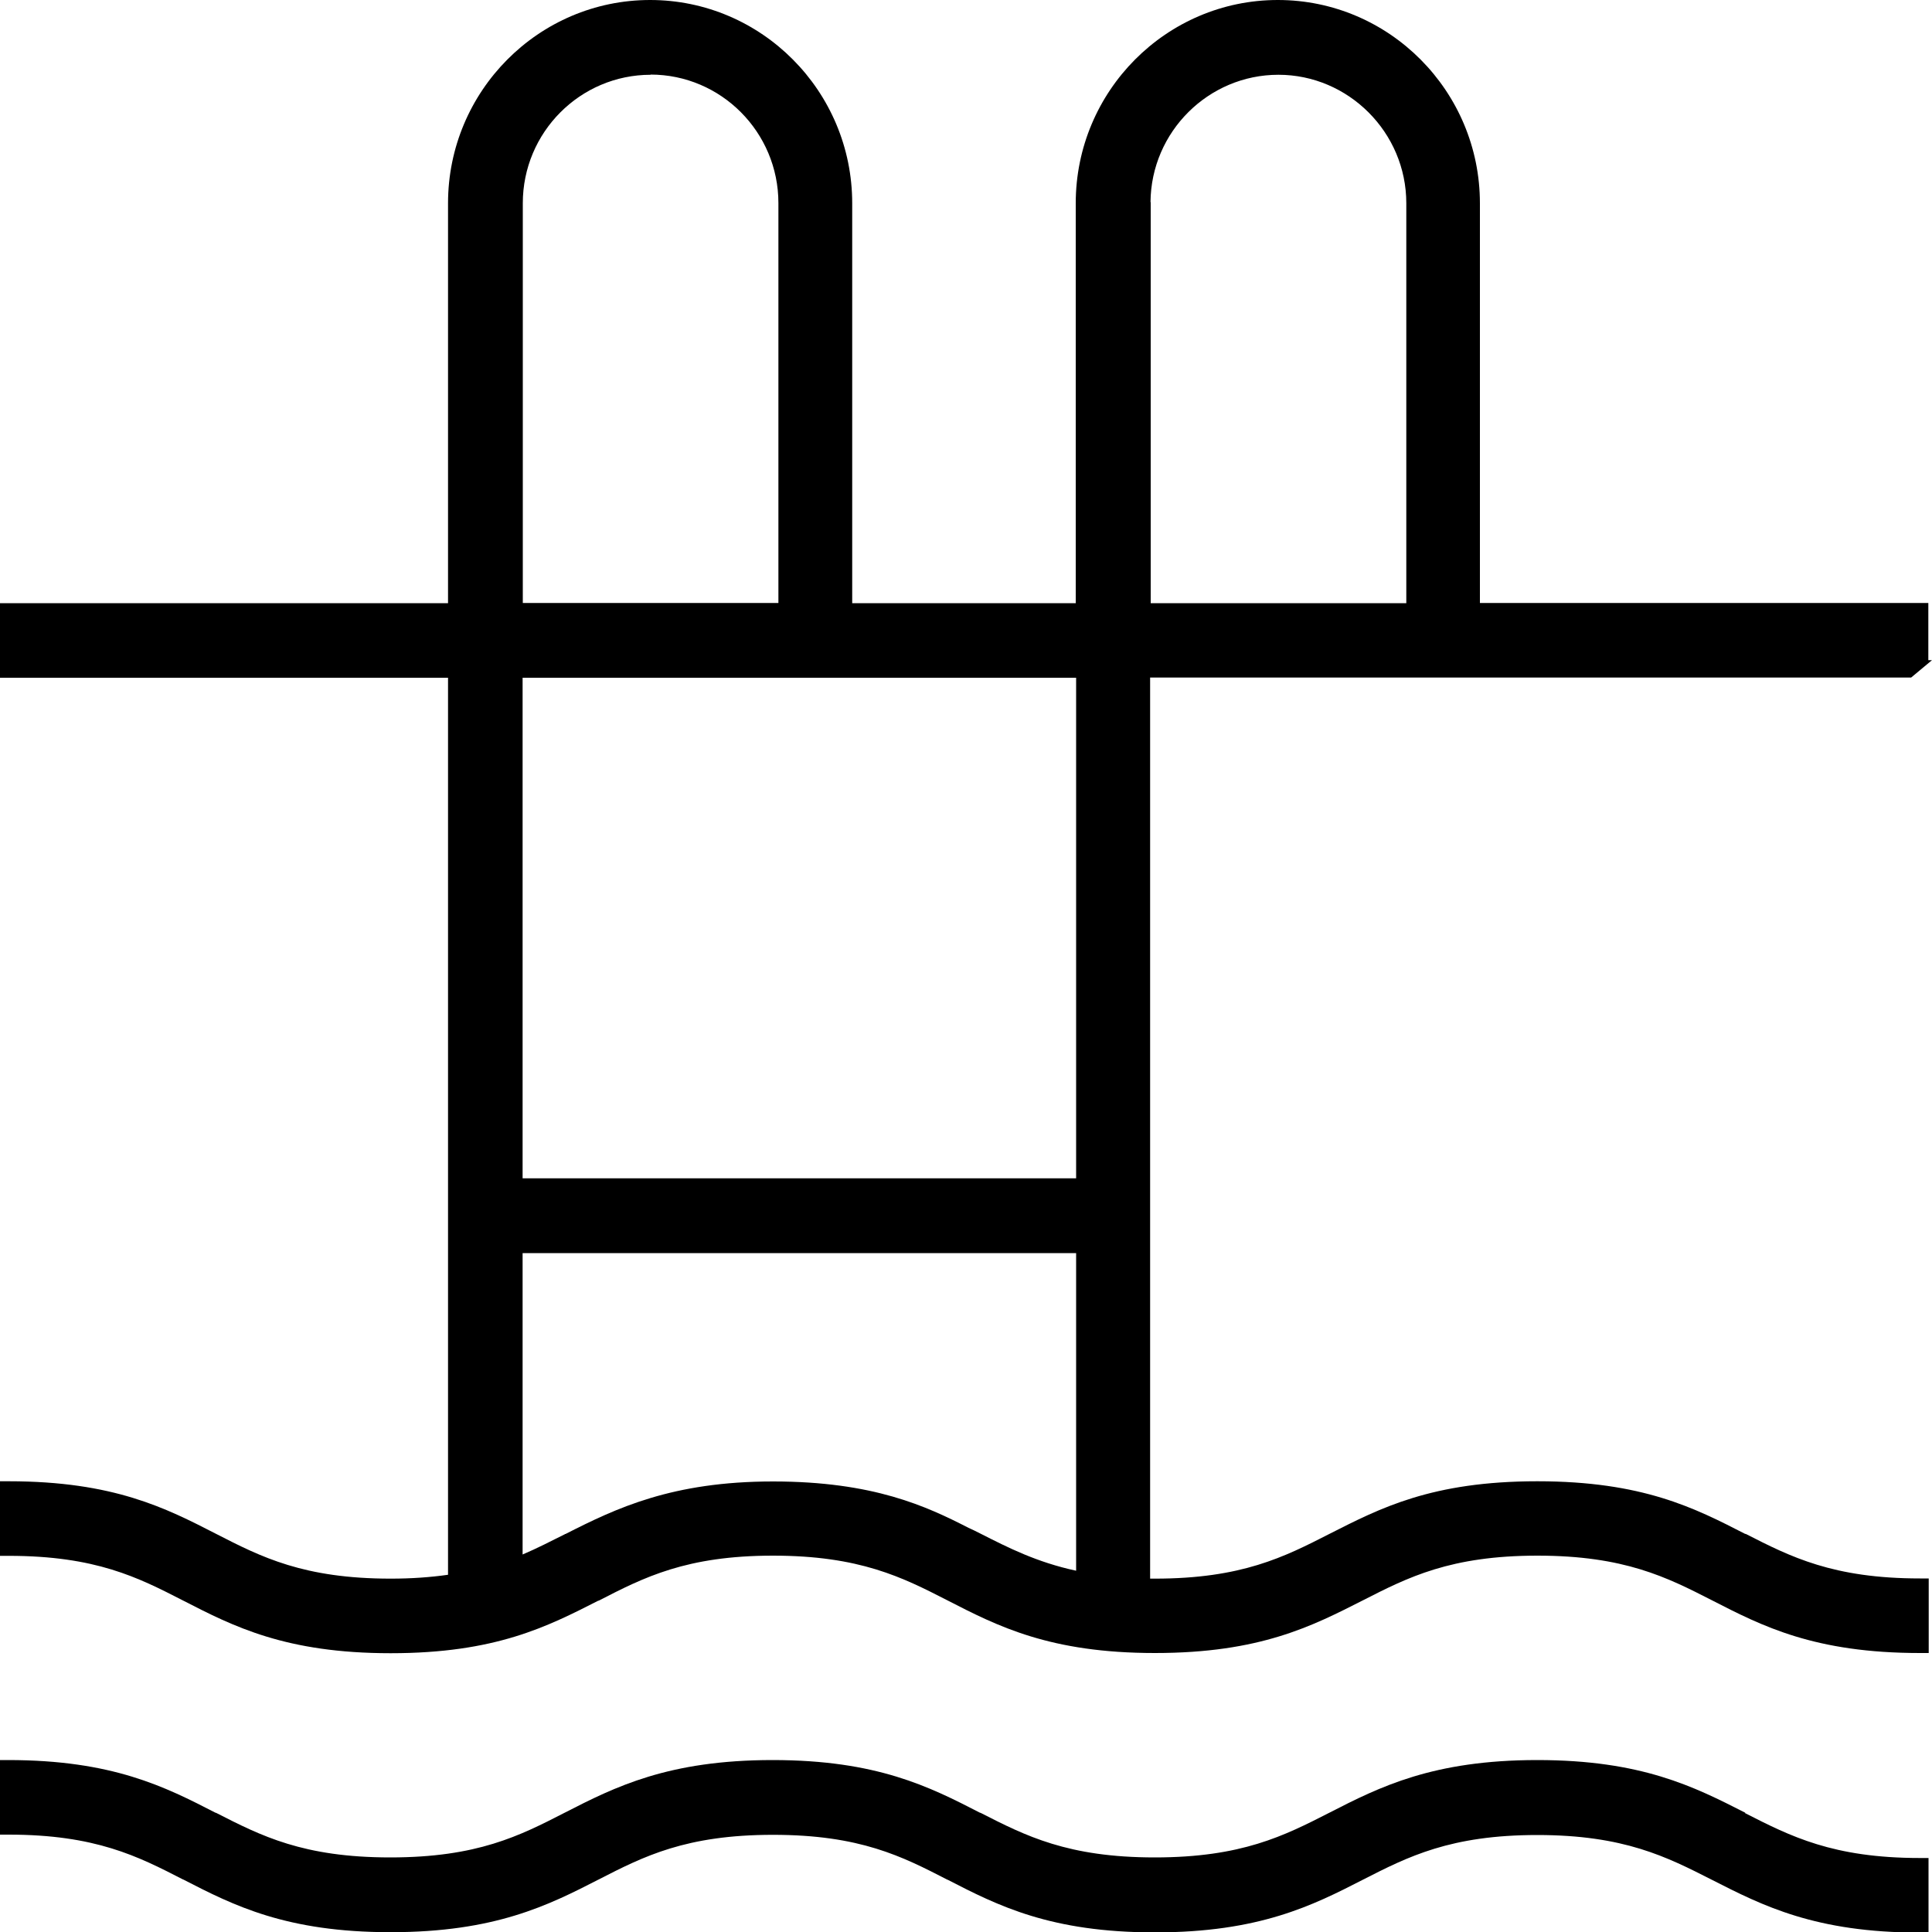 <svg xmlns="http://www.w3.org/2000/svg" id="uuid-e2c5cb34-53ad-4609-ab2a-b5c6d904e844" viewBox="0 0 1000 1000"><defs><style>.uuid-894f4c95-0204-415e-bf65-335667a307a4{fill:#000;stroke-width:0px;}</style></defs><path class="uuid-894f4c95-0204-415e-bf65-335667a307a4" d="M903.3,938.2h-.1c0,0,0,0,0,0-26.3-13.4-53.5-27.2-107.5-27.2s-81.6,13.9-107.7,27.3c-23.3,11.9-45.3,23.1-90.3,23.1s-66.9-11.2-90.2-23.1h-.2c-26.2-13.5-53.4-27.3-107.4-27.3s-81.6,13.9-107.7,27.3c-23.2,11.9-45.1,23.1-90.2,23.1s-66.9-11.2-90.2-23.1h-.2c-26.2-13.5-53.4-27.3-107.4-27.3H0v38.6h4.5c44.9,0,66.9,11.2,90.2,23.2h.1c26.2,13.5,53.4,27.3,107.4,27.3s81.6-13.9,107.7-27.3c23.2-11.9,45.1-23.1,90.2-23.1s66.9,11.2,90.2,23.2h.1c26.2,13.5,53.4,27.3,107.4,27.3s81.6-13.9,107.7-27.3c23.3-11.9,45.3-23.1,90.2-23.1s67,11.3,90.4,23.2c26.3,13.4,53.6,27.3,107.6,27.3h4.5v-38.6h-4.5c-45,0-67-11.3-90.4-23.2Z"></path><path class="uuid-894f4c95-0204-415e-bf65-335667a307a4" d="M903.4,794s0,0,0,0h0c-26.1-13.4-53.1-27.3-107.7-27.3s-81.3,13.9-107.7,27.3c-23.3,11.9-45.3,23.1-90.3,23.1s-1.6,0-2.4,0v-466.4h393.9l10.8-9h-1.9v-29.6h-232.1V105.2c0-58-46.9-105.2-104.6-105.2s-104.6,47.2-104.6,105.2v207h-115.7V105.2c0-58-46.9-105.2-104.6-105.2s-104.6,47.2-104.6,105.2v207H0v38.6h231.9v464.3c-9.2,1.3-18.9,2-29.7,2-45,0-67-11.2-90.2-23.1-26.1-13.4-53.1-27.3-107.5-27.3H0v38.6h4.5c45.1,0,67,11.2,90.2,23.1,26.1,13.4,53.1,27.3,107.5,27.3s81.1-13.8,107.5-27.2h.2c23.3-12,45.3-23.3,90.2-23.3s67,11.2,90.2,23.1c26.1,13.4,53.1,27.3,107.5,27.3s81.3-13.9,107.7-27.3c23.3-11.9,45.3-23.1,90.3-23.1s67,11.2,90.3,23.1c26.1,13.4,53.1,27.3,107.7,27.3h4.5v-38.6h-4.5c-45,0-67-11.2-90.3-23.1ZM595.5,104.6c.3-36.4,30-65.9,66.2-65.9s66.2,29.8,66.2,66.5v207h-132.3V104.6ZM336.7,38.6c36.5,0,66.2,29.8,66.2,66.5v207h-132.3V105.2c0-36.7,29.7-66.5,66.2-66.5ZM557,813c-20.4-4.4-35.1-11.9-49.3-19.1l-3.6-1.8-2.8-1.3c-21.7-11.1-49.1-24-101.2-24s-81.1,13.8-107.4,27.2h-.3c0,.1,0,.1,0,.1-7.4,3.7-14.4,7.3-21.9,10.5v-156h286.5v164.5ZM557,609.9h-286.5v-259.1h286.5v259.1Z"></path></svg>